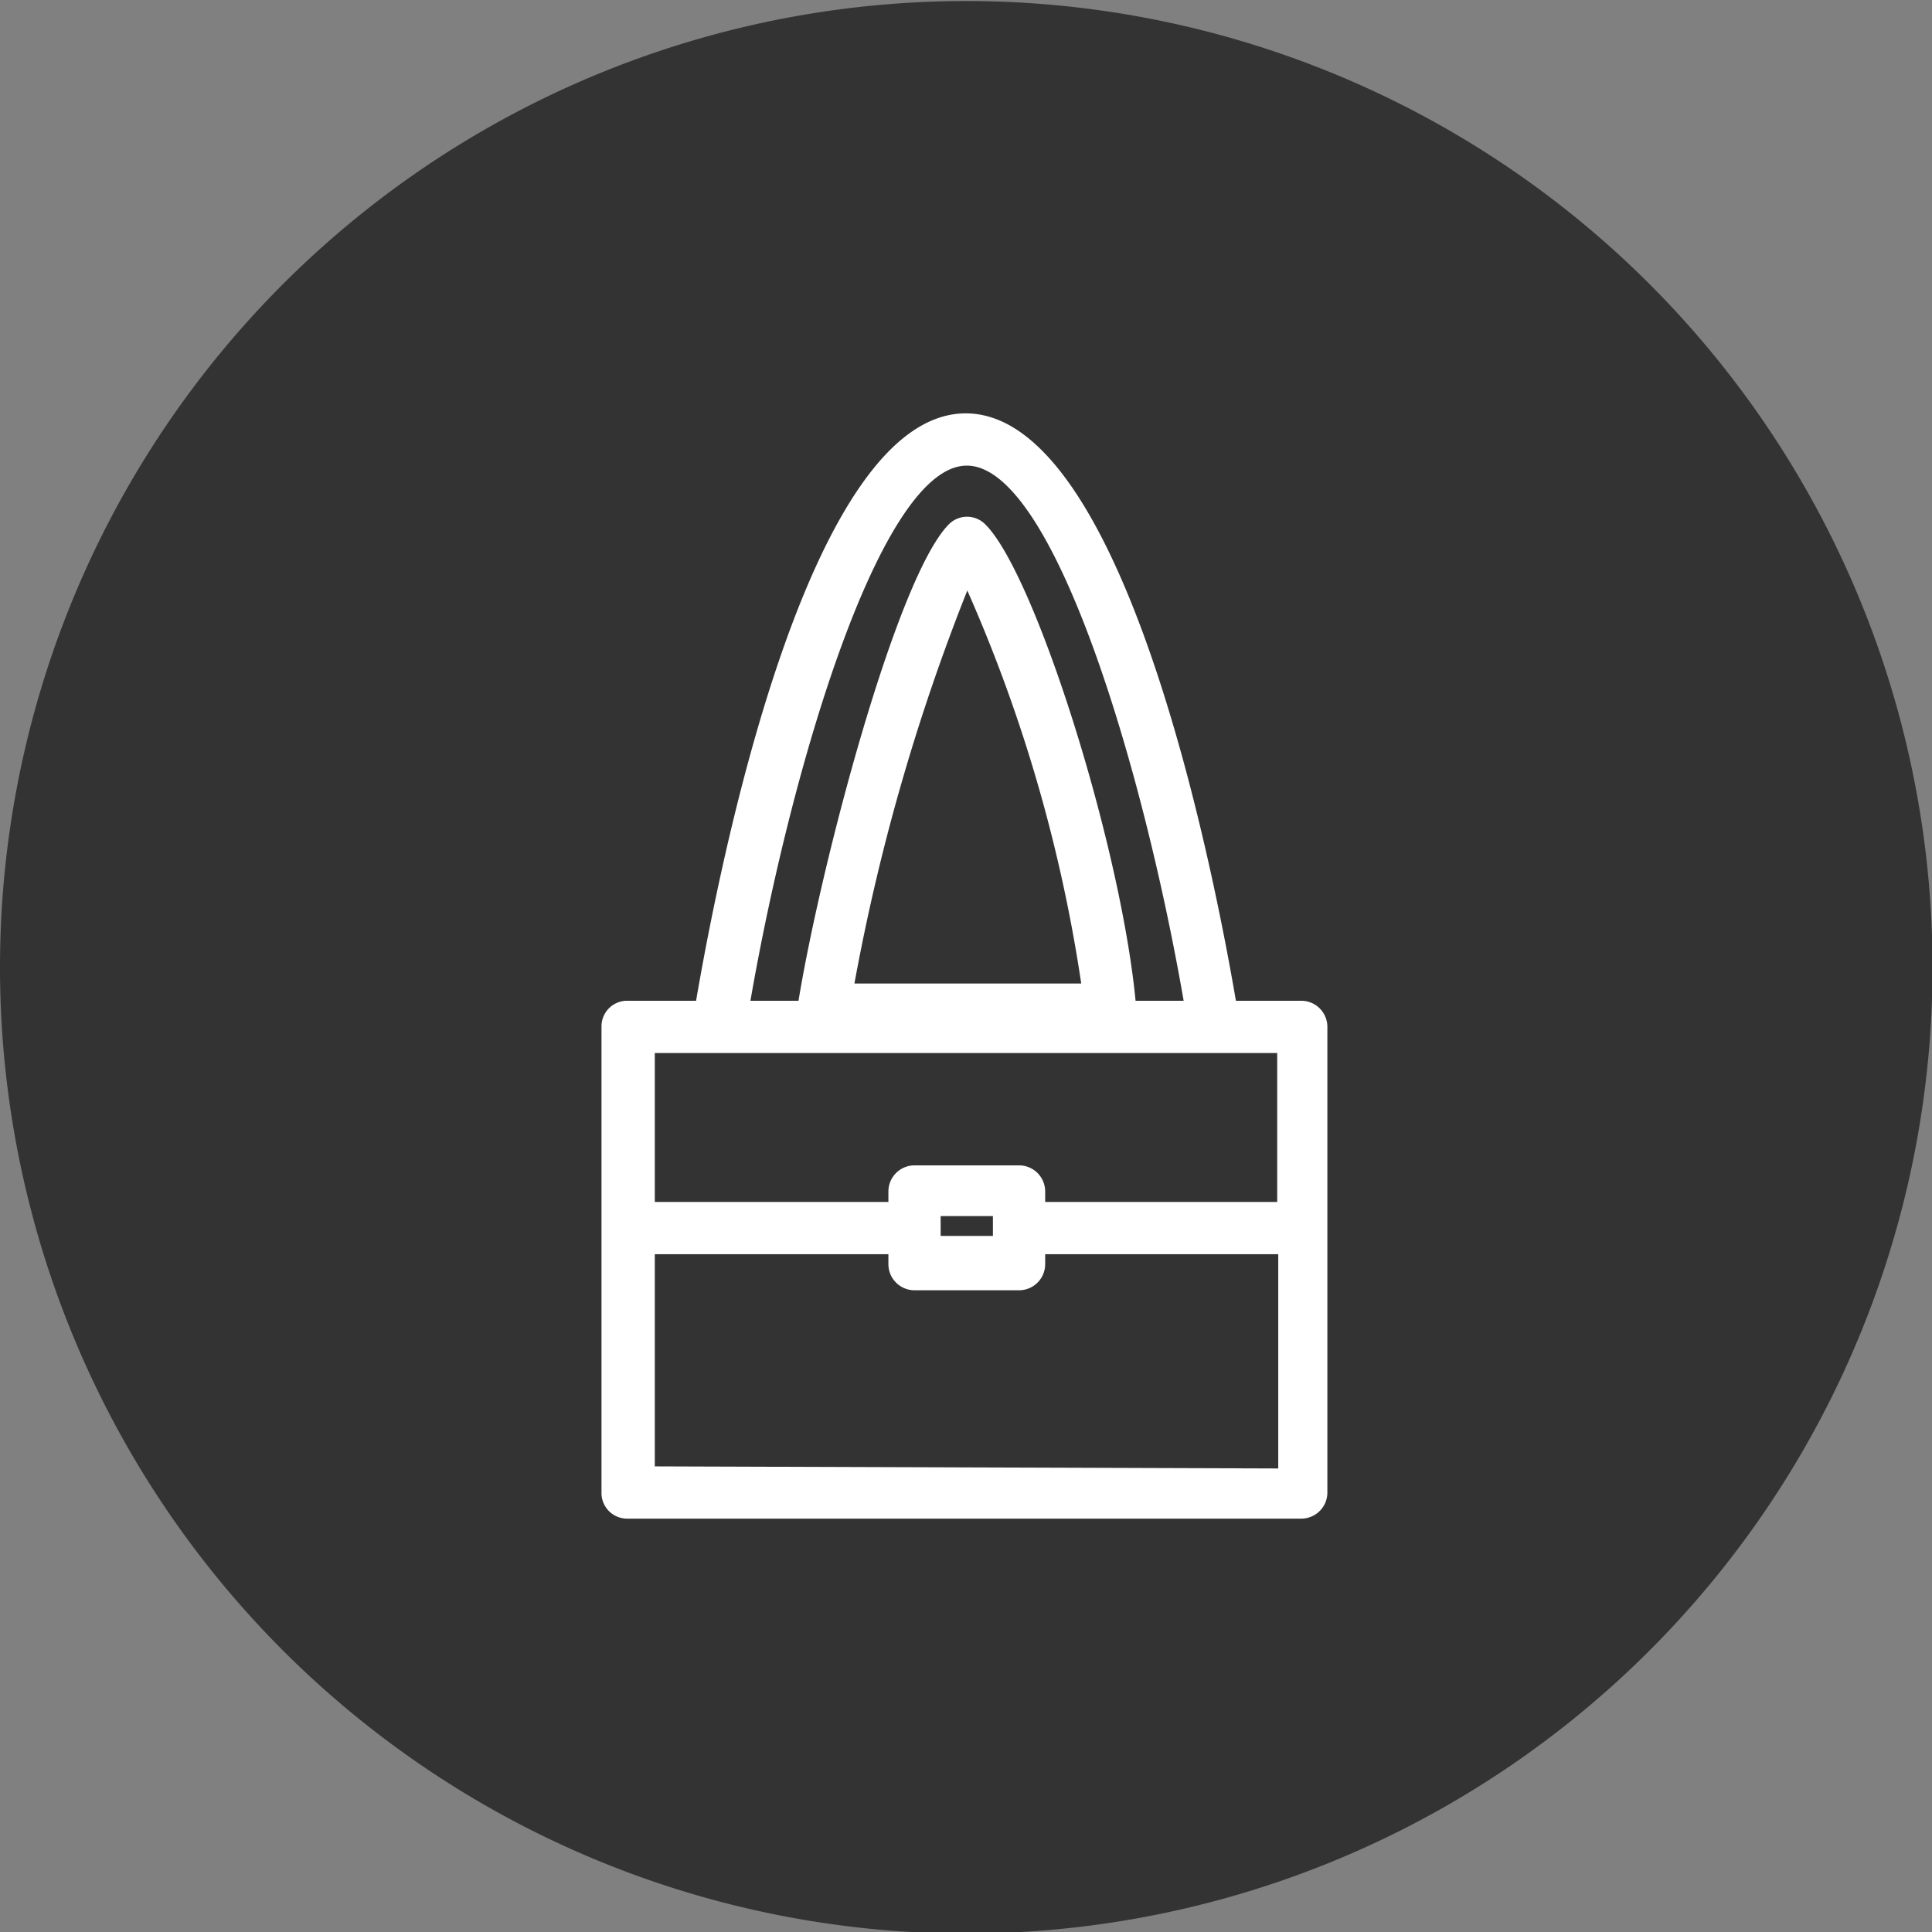 <svg xmlns="http://www.w3.org/2000/svg" viewBox="0 0 36.97 36.97"><rect x="0" y="0" width="36.97" height="36.97" fill="#808080" stroke="none"/><defs><style>.cls-1{fill:#333;}.cls-2{fill:#fff;}</style></defs><g id="レイヤー_2" data-name="レイヤー 2"><g id="レイヤー_1-2" data-name="レイヤー 1"><path class="cls-1" d="M18.48,37A18.49,18.49,0,1,0,0,18.48,18.49,18.49,0,0,0,18.48,37"/><path class="cls-2" d="M12.53,28.06V24H17v.19a.5.5,0,0,0,.5.5h2a.5.5,0,0,0,.5-.5V24h4.46v4.1ZM19,23.65H18v-.38h1Zm-5.23-3.5H24.44V23H20v-.2a.5.5,0,0,0-.5-.5h-2a.5.5,0,0,0-.5.5V23H12.53V20.15Zm2.58-1.33a39.63,39.63,0,0,1,2.16-7.52,29.24,29.24,0,0,1,2.18,7.52Zm2.15-9.91c1.66,0,3.38,5.8,4.15,10.24h-.92c-.29-3-1.93-8.19-2.88-9.12a.49.49,0,0,0-.69,0c-1,1-2.45,6.5-2.88,9.12h-.92c.77-4.44,2.49-10.24,4.14-10.24m6.45,10.24H23.65c-.45-2.63-2.16-11.24-5.17-11.24s-4.71,8.61-5.16,11.24H12a.49.49,0,0,0-.49.5v8.91a.49.49,0,0,0,.49.5h12.9a.5.5,0,0,0,.5-.5V19.65a.5.5,0,0,0-.5-.5"/></g></g></svg>